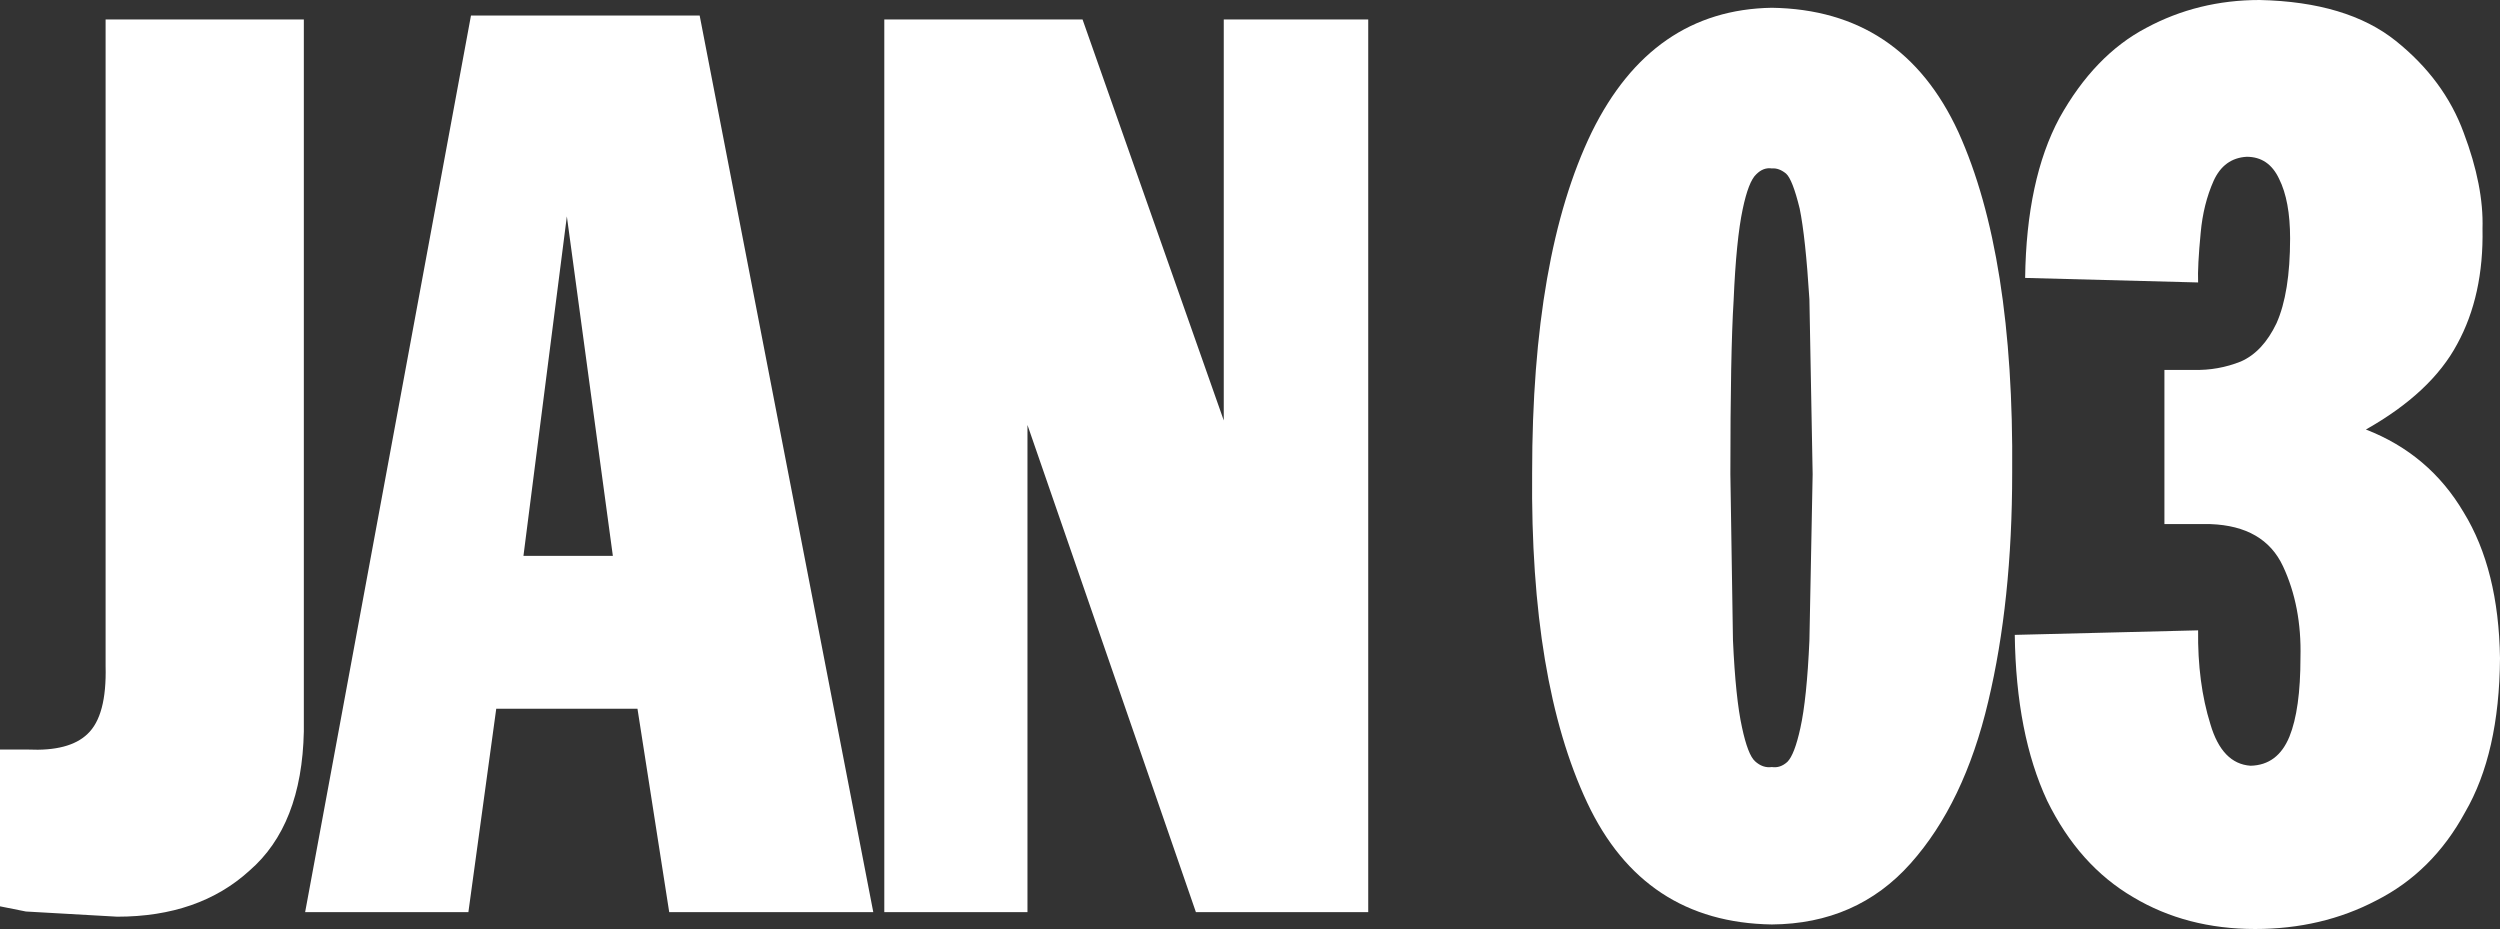 <?xml version="1.0" encoding="UTF-8" standalone="no"?>
<svg xmlns:xlink="http://www.w3.org/1999/xlink" height="71.7px" width="192.95px" xmlns="http://www.w3.org/2000/svg">
  <rect width="100%" height="100%" fill="#333333" stroke="none"/>
  <g transform="matrix(1.0, 0.0, 0.0, 1.0, 111.8, 48.4)">
    <path d="M-88.35 -46.9 L-88.35 8.05 Q-88.5 15.3 -92.55 18.8 -96.45 22.35 -102.75 22.35 L-109.8 21.95 -111.8 21.55 -111.8 9.45 -109.65 9.45 Q-106.45 9.6 -105.05 8.25 -103.55 6.85 -103.65 3.0 L-103.65 -46.9 -88.35 -46.9" fill="#ffffff" fill-rule="evenodd" stroke="none"/>
    <path d="M-57.8 -47.2 L-44.4 22.0 -60.15 22.0 -62.6 6.3 -73.5 6.3 -75.65 22.0 -88.25 22.0 -75.45 -47.2 -57.8 -47.2 M-64.5 -5.5 L-68.05 -31.7 -71.4 -5.5 -64.5 -5.5" fill="#ffffff" fill-rule="evenodd" stroke="none"/>
    <path d="M-6.2 -46.9 L-6.2 22.0 -19.5 22.0 -32.5 -15.6 -32.5 22.0 -43.55 22.0 -43.55 -46.9 -28.25 -46.9 -17.35 -15.95 -17.35 -46.9 -6.2 -46.9" fill="#ffffff" fill-rule="evenodd" stroke="none"/>
    <path d="M39.35 -38.2 Q43.65 -28.7 43.5 -11.9 43.5 -2.0 41.65 5.75 39.8 13.6 35.65 18.25 31.5 22.9 24.95 22.95 15.05 22.8 10.7 13.55 6.3 4.2 6.45 -11.9 6.45 -28.7 11.05 -38.2 15.7 -47.65 24.95 -47.8 35.0 -47.65 39.35 -38.2 M24.95 -35.4 Q24.3 -35.5 23.75 -34.95 23.15 -34.4 22.7 -32.25 22.2 -29.9 22.0 -25.2 21.75 -21.2 21.75 -11.8 L21.95 1.0 Q22.15 5.5 22.65 7.75 23.1 9.85 23.65 10.35 24.25 10.9 24.95 10.8 25.6 10.9 26.15 10.4 26.7 9.85 27.15 7.8 27.65 5.55 27.85 1.05 L28.1 -11.8 27.85 -25.3 Q27.55 -30.1 27.1 -32.3 26.55 -34.55 26.05 -35.0 25.5 -35.45 24.95 -35.4" fill="#ffffff" fill-rule="evenodd" stroke="none"/>
    <path d="M79.8 -30.75 Q79.9 -25.6 77.85 -21.85 75.85 -18.1 70.8 -15.25 75.7 -13.35 78.35 -8.85 81.05 -4.45 81.15 2.4 81.1 9.75 78.45 14.3 75.95 18.9 71.6 21.1 67.4 23.3 62.25 23.3 56.95 23.3 52.85 20.85 48.65 18.4 46.2 13.4 43.8 8.25 43.7 0.6 L57.85 0.25 Q57.8 4.3 58.8 7.5 59.7 10.55 61.9 10.7 64.0 10.65 64.9 8.45 65.75 6.35 65.75 2.35 65.85 -1.6 64.4 -4.7 62.95 -7.8 58.8 -7.95 L55.25 -7.95 55.25 -19.85 57.5 -19.85 Q59.4 -19.8 61.15 -20.5 62.85 -21.25 63.9 -23.45 64.95 -25.8 64.95 -30.0 64.95 -32.9 64.1 -34.6 63.3 -36.3 61.6 -36.3 59.85 -36.2 59.05 -34.45 58.25 -32.65 58.05 -30.45 57.8 -27.85 57.85 -26.6 L44.5 -26.95 Q44.6 -34.55 47.15 -39.3 49.85 -44.15 53.85 -46.25 57.85 -48.4 62.6 -48.4 69.35 -48.25 73.1 -45.25 76.85 -42.25 78.35 -38.15 79.9 -34.05 79.8 -30.75" fill="#ffffff" fill-rule="evenodd" stroke="none"/>
  </g>
</svg>
